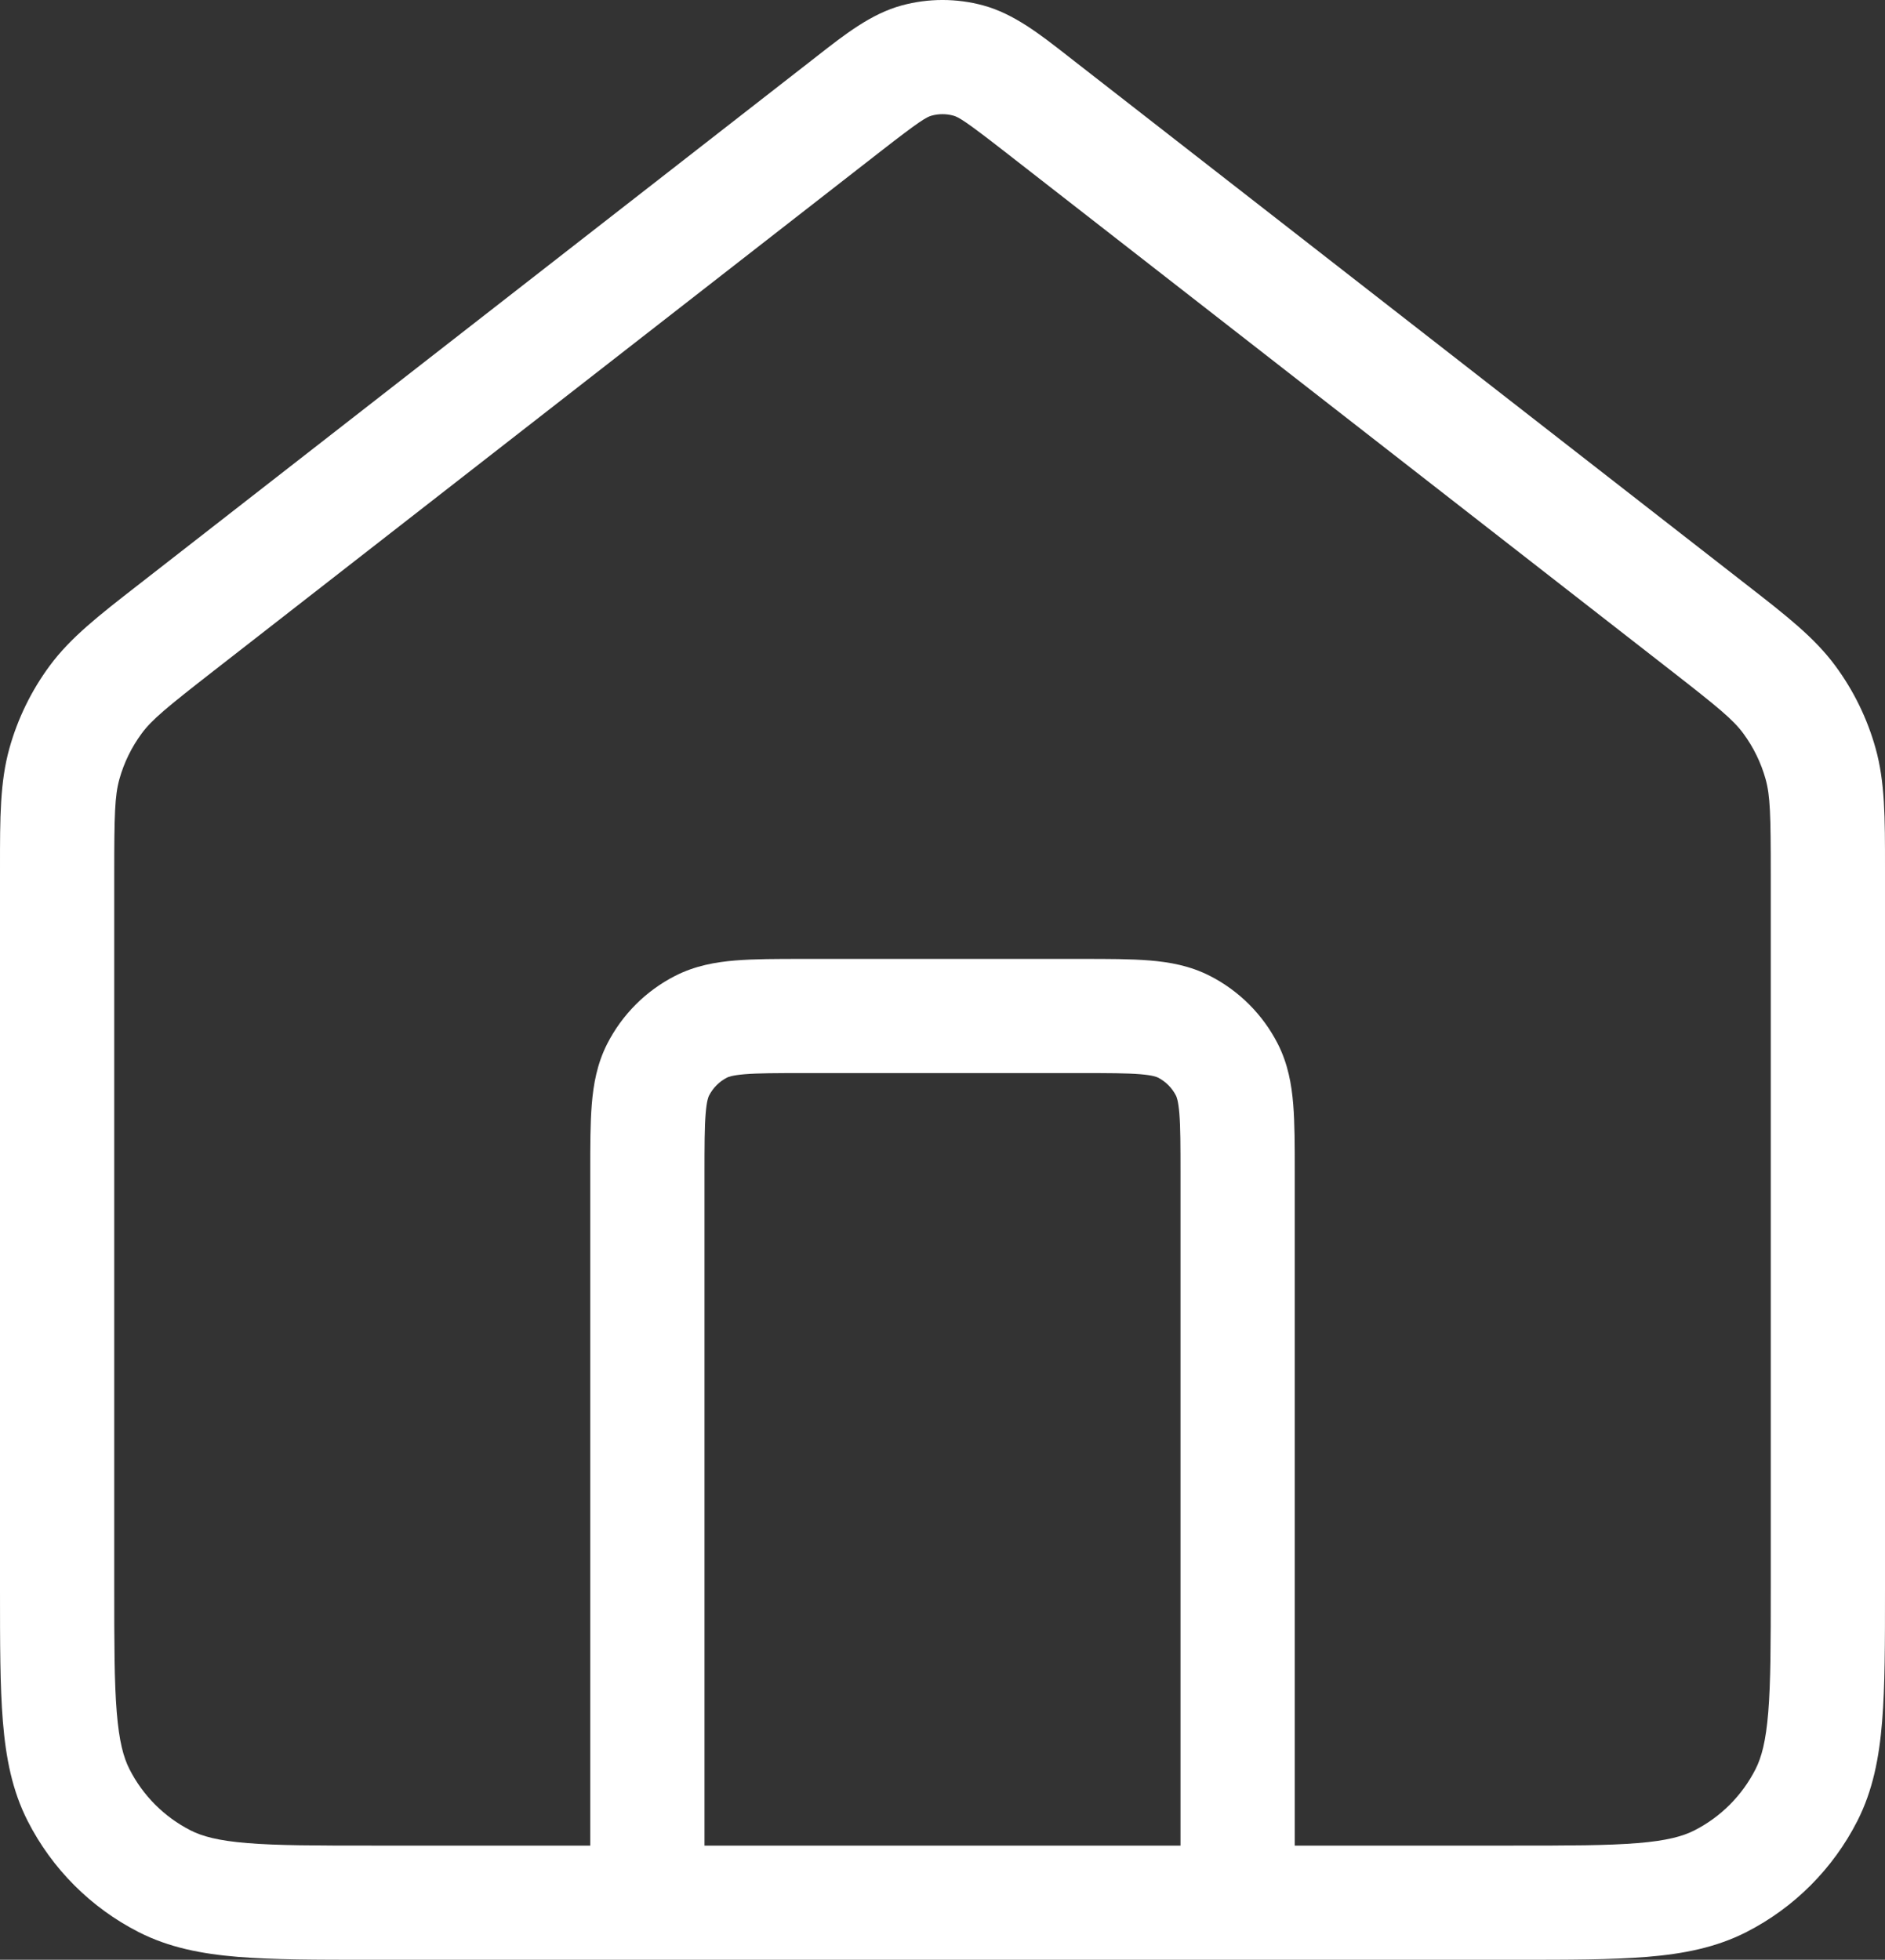 <svg width="76px" height="79px" viewBox="0 0 76 79" fill="none" xmlns="http://www.w3.org/2000/svg" transform="rotate(0) scale(1, 1)">
<rect x="0" y="0" width="76" height="79" fill="#333333" stroke="none"/>
<path fill-rule="evenodd" clip-rule="evenodd" d="M38.434 4.66C38.15 4.583 37.85 4.583 37.566 4.66C37.354 4.717 37.082 4.874 35.52 6.09L8.619 27.04C6.718 28.521 6.127 29.006 5.711 29.569C5.304 30.121 5 30.743 4.815 31.404C4.626 32.08 4.606 32.846 4.606 35.257V63.99C4.606 66.252 4.608 67.811 4.707 69.02C4.803 70.203 4.981 70.848 5.221 71.319C5.761 72.381 6.623 73.244 7.682 73.784C8.151 74.023 8.793 74.201 9.973 74.297C11.18 74.396 12.736 74.398 14.995 74.398H23.798L23.798 47.224C23.798 46.186 23.798 45.271 23.86 44.515C23.925 43.711 24.072 42.884 24.48 42.081C25.081 40.902 26.039 39.941 27.219 39.339C28.023 38.929 28.85 38.782 29.654 38.717C30.41 38.655 31.324 38.655 32.361 38.655H43.639C44.676 38.655 45.59 38.655 46.346 38.717C47.15 38.782 47.977 38.929 48.781 39.339C49.961 39.941 50.919 40.902 51.52 42.081C51.928 42.884 52.075 43.711 52.14 44.515C52.202 45.272 52.202 46.186 52.202 47.224V74.398H61.005C63.264 74.398 64.82 74.396 66.027 74.297C67.207 74.201 67.849 74.023 68.318 73.784C69.377 73.244 70.239 72.381 70.779 71.319C71.019 70.848 71.197 70.203 71.293 69.02C71.392 67.811 71.394 66.252 71.394 63.99V35.257C71.394 32.846 71.374 32.08 71.185 31.404C71 30.743 70.696 30.121 70.289 29.569C69.873 29.006 69.282 28.521 67.381 27.04L40.48 6.09C38.918 4.874 38.646 4.717 38.434 4.66ZM61.102 79C63.241 79 64.986 79 66.403 78.884C67.868 78.764 69.185 78.509 70.413 77.883C72.339 76.9 73.904 75.332 74.885 73.405C75.51 72.177 75.764 70.861 75.884 69.394C76 67.976 76 66.229 76 64.087V35.257C76 35.158 76 35.06 76 34.964C76.001 32.967 76.001 31.526 75.621 30.166C75.286 28.967 74.735 27.838 73.995 26.837C73.156 25.701 72.019 24.816 70.444 23.591C70.368 23.532 70.291 23.471 70.213 23.411L43.312 2.461C43.225 2.393 43.138 2.325 43.052 2.258C41.926 1.377 40.871 0.552 39.64 0.218C38.566 -0.073 37.434 -0.073 36.36 0.218C35.129 0.552 34.074 1.377 32.948 2.258C32.862 2.325 32.775 2.393 32.688 2.461L5.787 23.411C5.709 23.471 5.632 23.532 5.556 23.591C3.981 24.816 2.844 25.701 2.005 26.837C1.265 27.838 0.714 28.967 0.379 30.166C-0.001 31.526 -0.001 32.967 8.07142e-05 34.964C0 35.06 0 35.158 0 35.257L0 64.087C0 66.229 0 67.976 0.116 69.394C0.236 70.861 0.49 72.177 1.115 73.405C2.095 75.332 3.661 76.9 5.587 77.883C6.815 78.509 8.132 78.764 9.597 78.884C11.014 79 12.759 79 14.898 79H61.102ZM47.596 74.398V47.31C47.596 46.16 47.594 45.436 47.55 44.889C47.507 44.368 47.438 44.214 47.414 44.167C47.254 43.852 46.998 43.597 46.686 43.438C46.641 43.415 46.489 43.346 45.97 43.303C45.424 43.259 44.702 43.257 43.553 43.257H32.447C31.298 43.257 30.576 43.259 30.03 43.303C29.512 43.346 29.359 43.415 29.314 43.438C29.002 43.597 28.747 43.852 28.586 44.167C28.562 44.214 28.493 44.368 28.451 44.889C28.406 45.436 28.404 46.16 28.404 47.31V74.398H47.596Z" fill="#ffffff"/>
</svg>